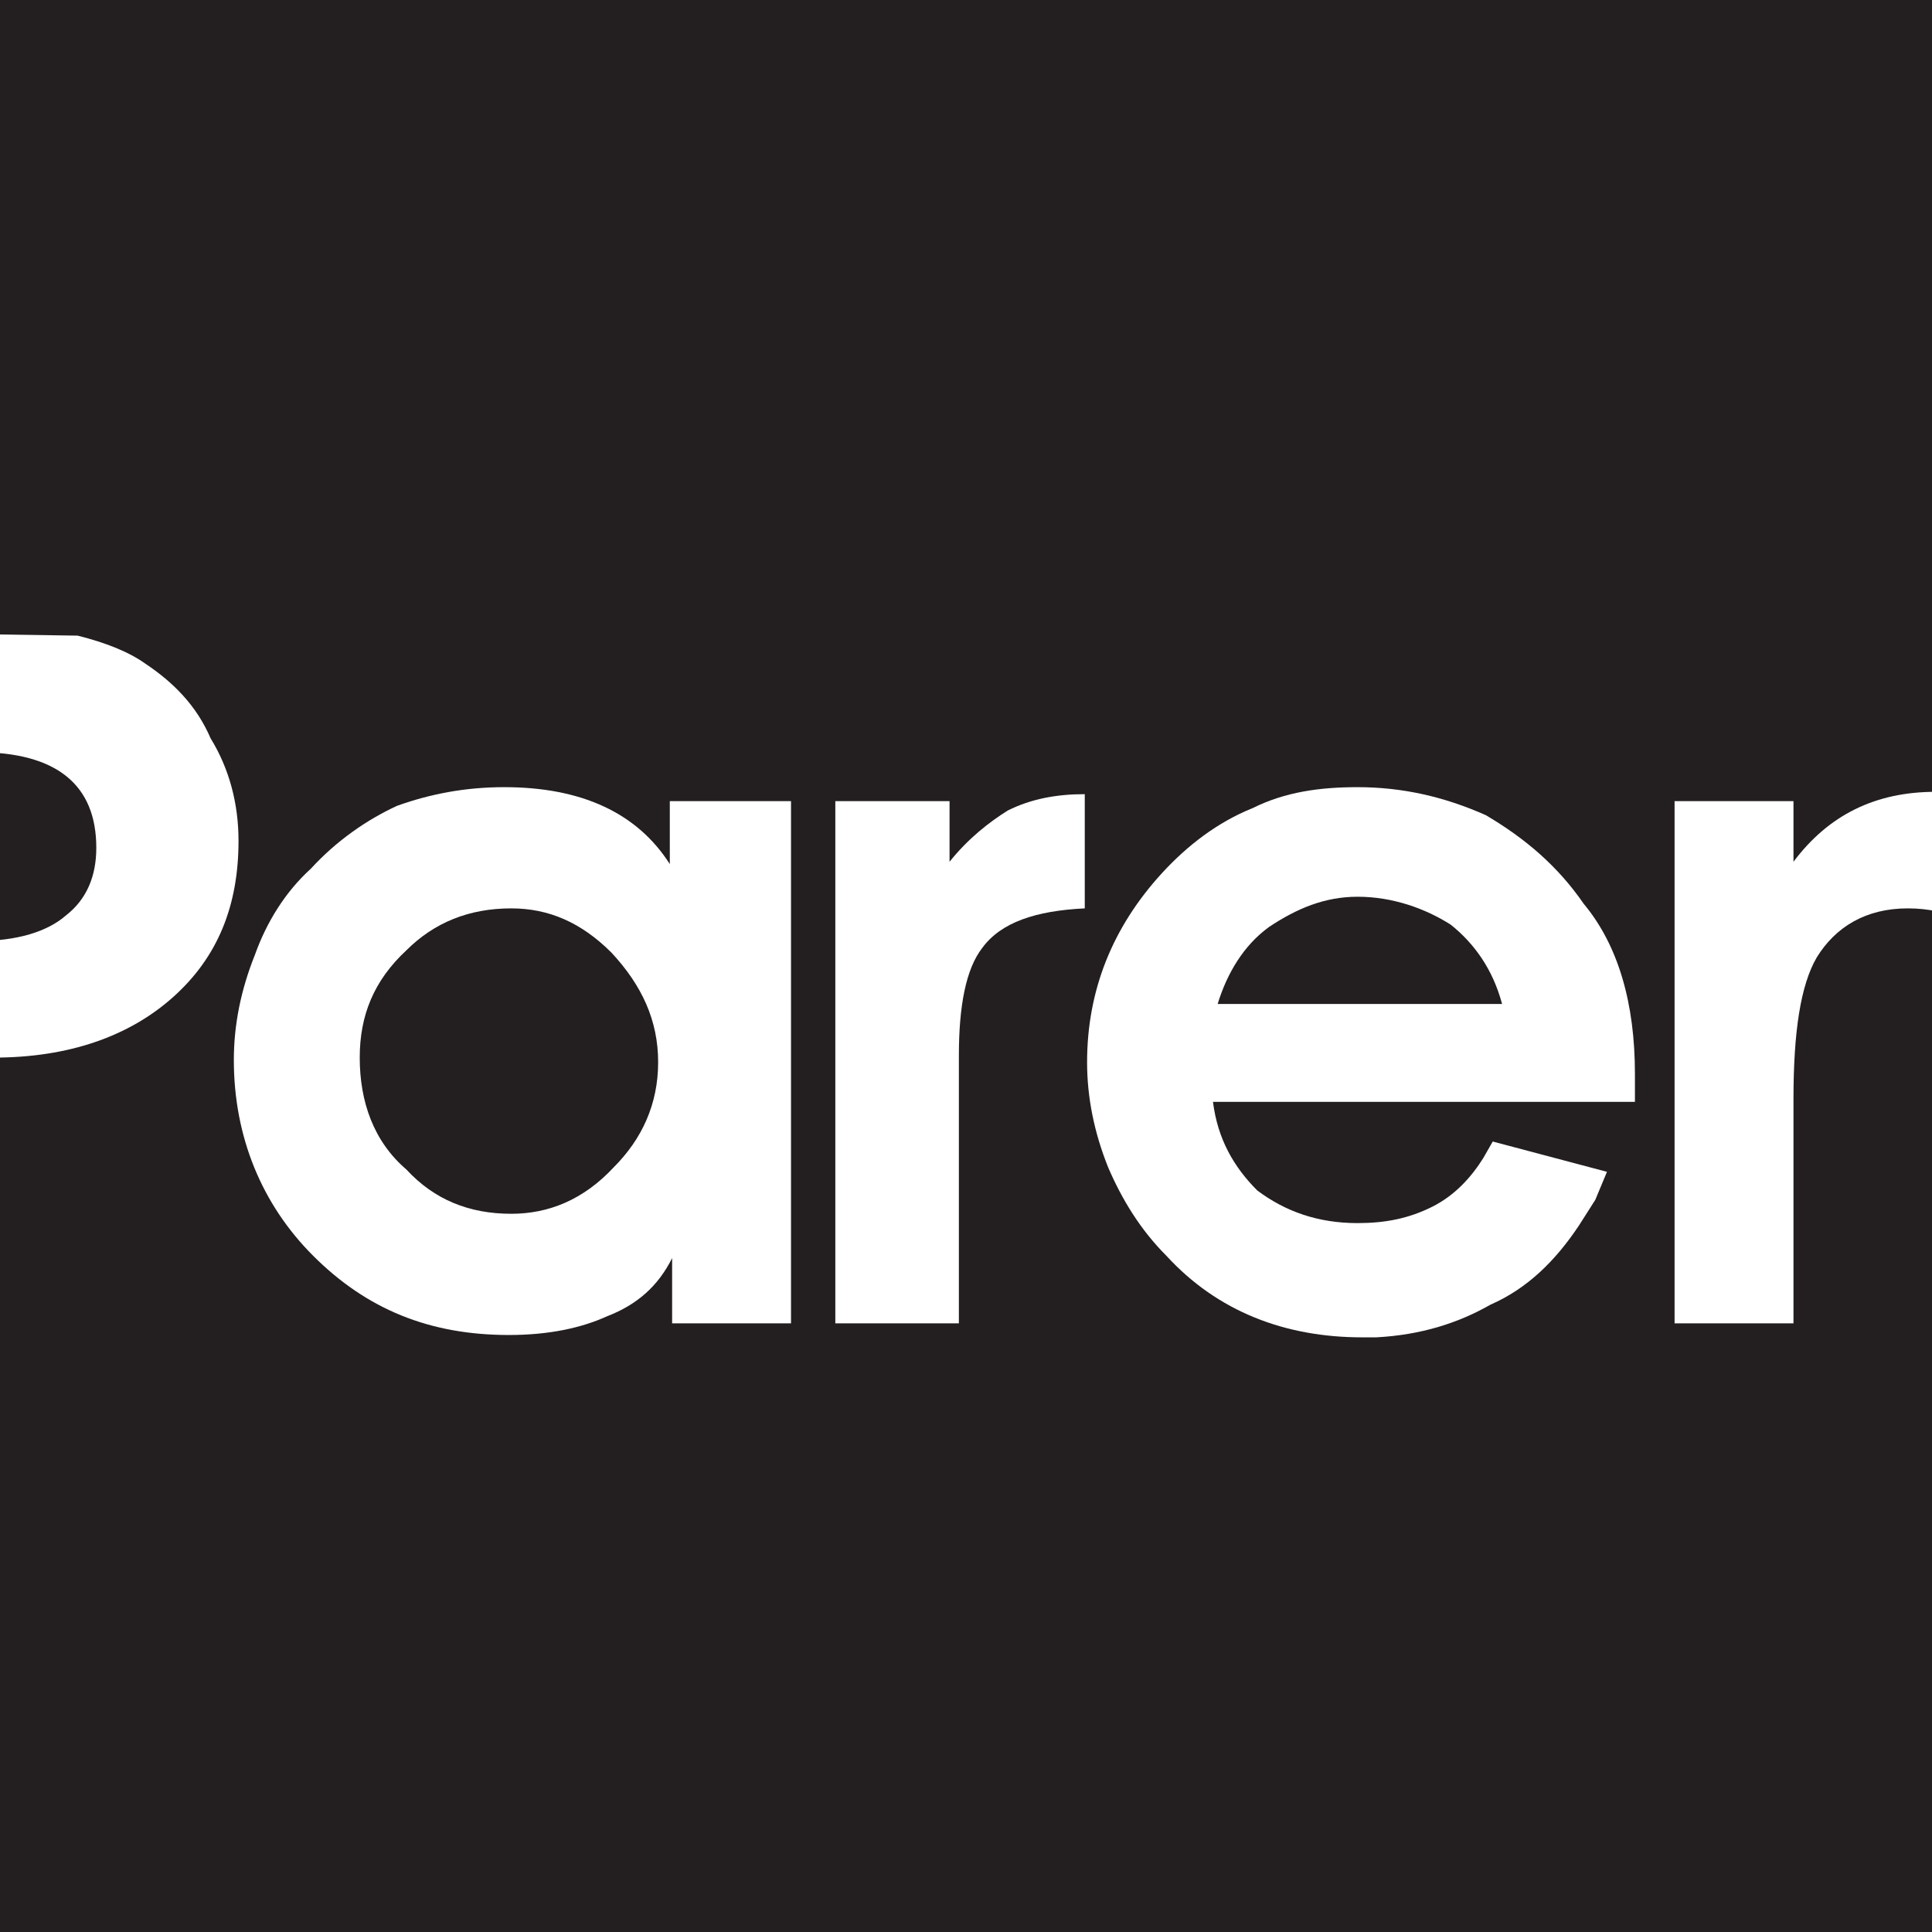 <?xml version="1.0" encoding="UTF-8"?>
<svg xmlns="http://www.w3.org/2000/svg" xmlns:xlink="http://www.w3.org/1999/xlink" width="400pt" height="400pt" viewBox="0 0 400 400" version="1.1">
<g id="surface1">
<rect x="0" y="0" width="400" height="400" style="fill:rgb(13.699%,12.199%,12.5%);fill-opacity:1;stroke:none;"/>
<path style=" stroke:none;fill-rule:nonzero;fill:rgb(100%,100%,100%);fill-opacity:1;" d="M 16.078 131.602 L -48.602 130.637 L -48.602 273.988 L -20.121 273.988 L -20.121 155.734 L -4.676 155.734 C 11.734 155.734 19.938 162.492 19.938 175.523 C 19.938 181.312 18.008 186.141 13.664 189.52 C 9.805 192.898 3.527 194.828 -4.676 194.828 L -20.121 194.828 L -20.121 218.965 L -1.301 218.965 C 14.145 218.965 26.695 214.617 35.867 206.414 C 45.035 198.207 49.383 187.59 49.383 174.074 C 49.383 166.352 47.453 159.113 43.59 152.836 C 40.691 146.078 35.867 141.254 30.074 137.391 C 26.695 134.977 21.867 133.047 16.078 131.602 "/>
<path style=" stroke:none;fill-rule:nonzero;fill:rgb(100%,100%,100%);fill-opacity:1;" d="M 82.203 166.836 C 75.93 169.73 69.652 174.074 64.344 179.867 C 59.035 184.691 55.172 190.969 52.762 197.727 C 49.863 204.965 48.414 212.203 48.414 219.445 C 48.414 235.371 54.207 249.371 64.828 259.988 C 75.93 271.09 88.961 276.398 105.371 276.398 C 113.578 276.398 120.336 274.953 125.645 272.539 C 131.918 270.125 136.262 266.266 139.156 260.473 L 139.156 273.984 L 163.773 273.984 L 163.773 165.871 L 138.676 165.871 L 138.676 178.902 L 126.605 197.242 C 132.883 204 136.262 211.242 136.262 219.93 C 136.262 228.617 132.883 235.855 127.09 241.648 C 120.816 248.406 113.578 251.301 105.855 251.301 C 97.164 251.301 89.926 248.406 84.133 242.129 C 77.375 236.34 74.48 228.133 74.48 218.961 C 74.48 210.273 77.375 203.035 84.133 196.758 C 89.926 190.969 97.164 188.07 105.855 188.07 C 113.578 188.07 120.336 190.969 126.605 197.242 L 138.676 178.902 C 131.918 168.281 120.336 162.973 104.406 162.973 C 96.199 162.973 88.961 164.422 82.203 166.836 "/>
<path style=" stroke:none;fill-rule:nonzero;fill:rgb(100%,100%,100%);fill-opacity:1;" d="M 259.34 167.316 C 252.102 170.215 245.824 175.039 240.516 180.832 C 230.383 191.934 225.07 204.965 225.07 219.93 C 225.07 227.168 226.52 234.41 229.414 241.648 C 232.312 248.406 236.172 254.68 241.484 259.988 C 252.102 271.574 266.098 276.883 282.027 276.883 L 284.922 276.883 C 294.094 276.398 301.816 273.984 308.574 270.125 C 316.297 266.746 322.09 260.953 326.914 253.715 L 330.293 248.406 L 332.707 242.613 L 309.055 236.34 L 307.125 239.719 C 304.715 243.578 301.332 247.441 296.508 249.855 C 291.68 252.266 286.852 253.23 281.062 253.23 C 272.855 253.23 266.098 250.816 260.305 246.473 C 255.48 241.648 252.102 235.855 251.137 228.133 L 252.102 207.859 C 254.031 201.586 257.41 195.797 262.719 191.934 C 268.512 188.07 274.305 185.66 281.062 185.66 C 288.301 185.66 295.059 188.07 300.367 191.449 C 305.195 195.312 309.055 200.621 310.988 207.859 L 252.102 207.859 L 251.137 228.133 L 338.496 228.133 L 338.496 222.34 C 338.496 207.859 335.121 195.797 327.879 187.105 C 322.57 179.383 315.812 173.59 307.609 168.766 C 298.922 164.902 290.23 162.973 281.062 162.973 C 273.34 162.973 266.098 163.938 259.34 167.316 "/>
<path style=" stroke:none;fill-rule:nonzero;fill:rgb(100%,100%,100%);fill-opacity:1;" d="M 196.594 178.418 L 196.594 165.871 L 172.945 165.871 L 172.945 273.984 L 198.527 273.984 L 198.527 218.48 C 198.527 208.344 199.973 200.621 203.352 196.277 C 207.215 190.969 214.453 188.555 224.59 188.07 L 224.59 164.422 C 218.797 164.422 213.488 165.387 208.66 167.801 C 204.801 170.215 200.457 173.59 196.594 178.418 "/>
<path style=" stroke:none;fill-rule:nonzero;fill:rgb(100%,100%,100%);fill-opacity:1;" d="M 435.516 181.312 C 427.789 169.73 416.207 163.938 400.762 163.938 C 388.215 163.938 378.559 168.766 371.32 178.418 L 371.32 165.871 L 346.703 165.871 L 346.703 273.984 L 371.32 273.984 L 371.32 227.648 C 371.32 213.652 372.77 204 376.145 198.211 C 380.008 191.934 386.281 188.07 394.973 188.07 C 403.66 188.07 409.934 191.449 412.828 197.727 C 415.727 203.035 417.172 212.688 417.172 226.203 L 417.172 273.984 L 442.754 273.984 L 441.789 197.727 C 440.34 191.449 438.41 186.141 435.516 181.312 "/>
</g>
</svg>
